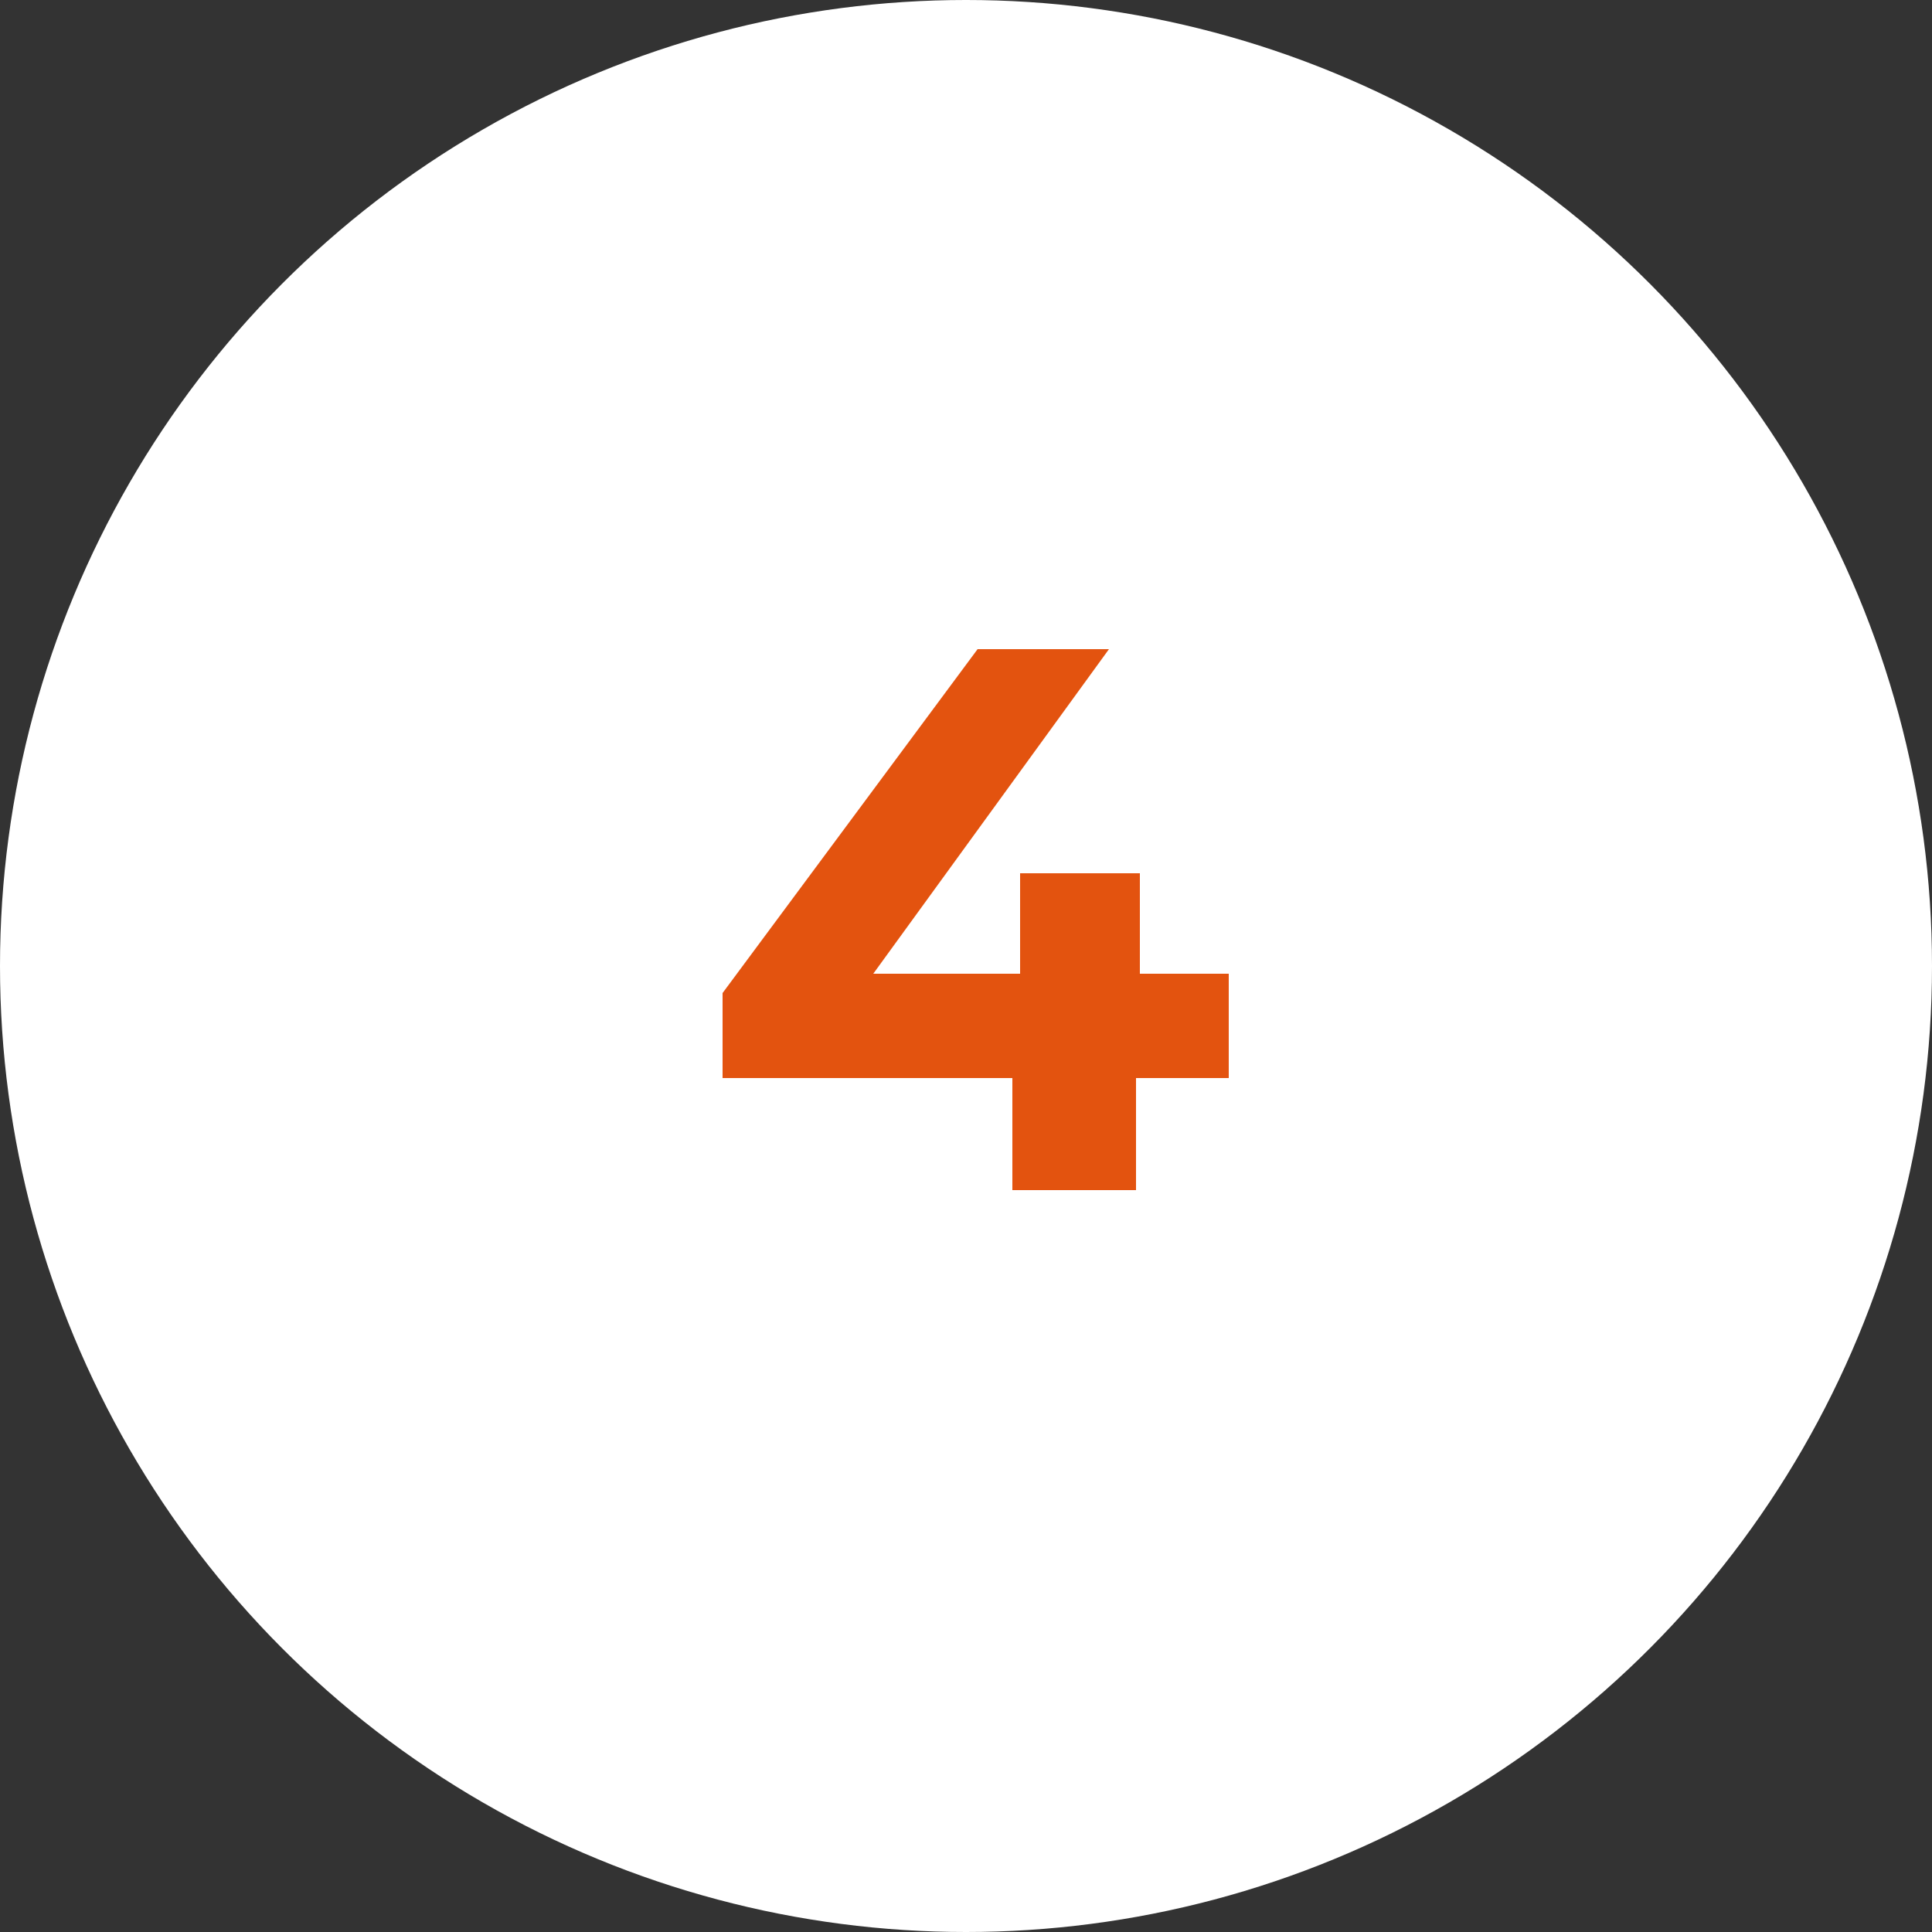 <svg xmlns="http://www.w3.org/2000/svg" xmlns:xlink="http://www.w3.org/1999/xlink" id="Layer_1" viewBox="0 0 50 50" style="enable-background:new 0 0 50 50;"><rect x="0" y="0" width="50" height="50" fill="#333333" stroke="none"/><style>.st0{fill:#FFFFFF;} .st1{fill:#E3530F;}</style><g><circle class="st0" cx="25" cy="25" r="25"/><g><path class="st1" d="M31.7 27.9h-2.3v2.9h-3.2v-2.9h-7.5v-2.2l6.6-8.9h3.4l-6.1 8.4h3.8v-2.6h3.1v2.6h2.3v2.7z"/></g></g></svg>